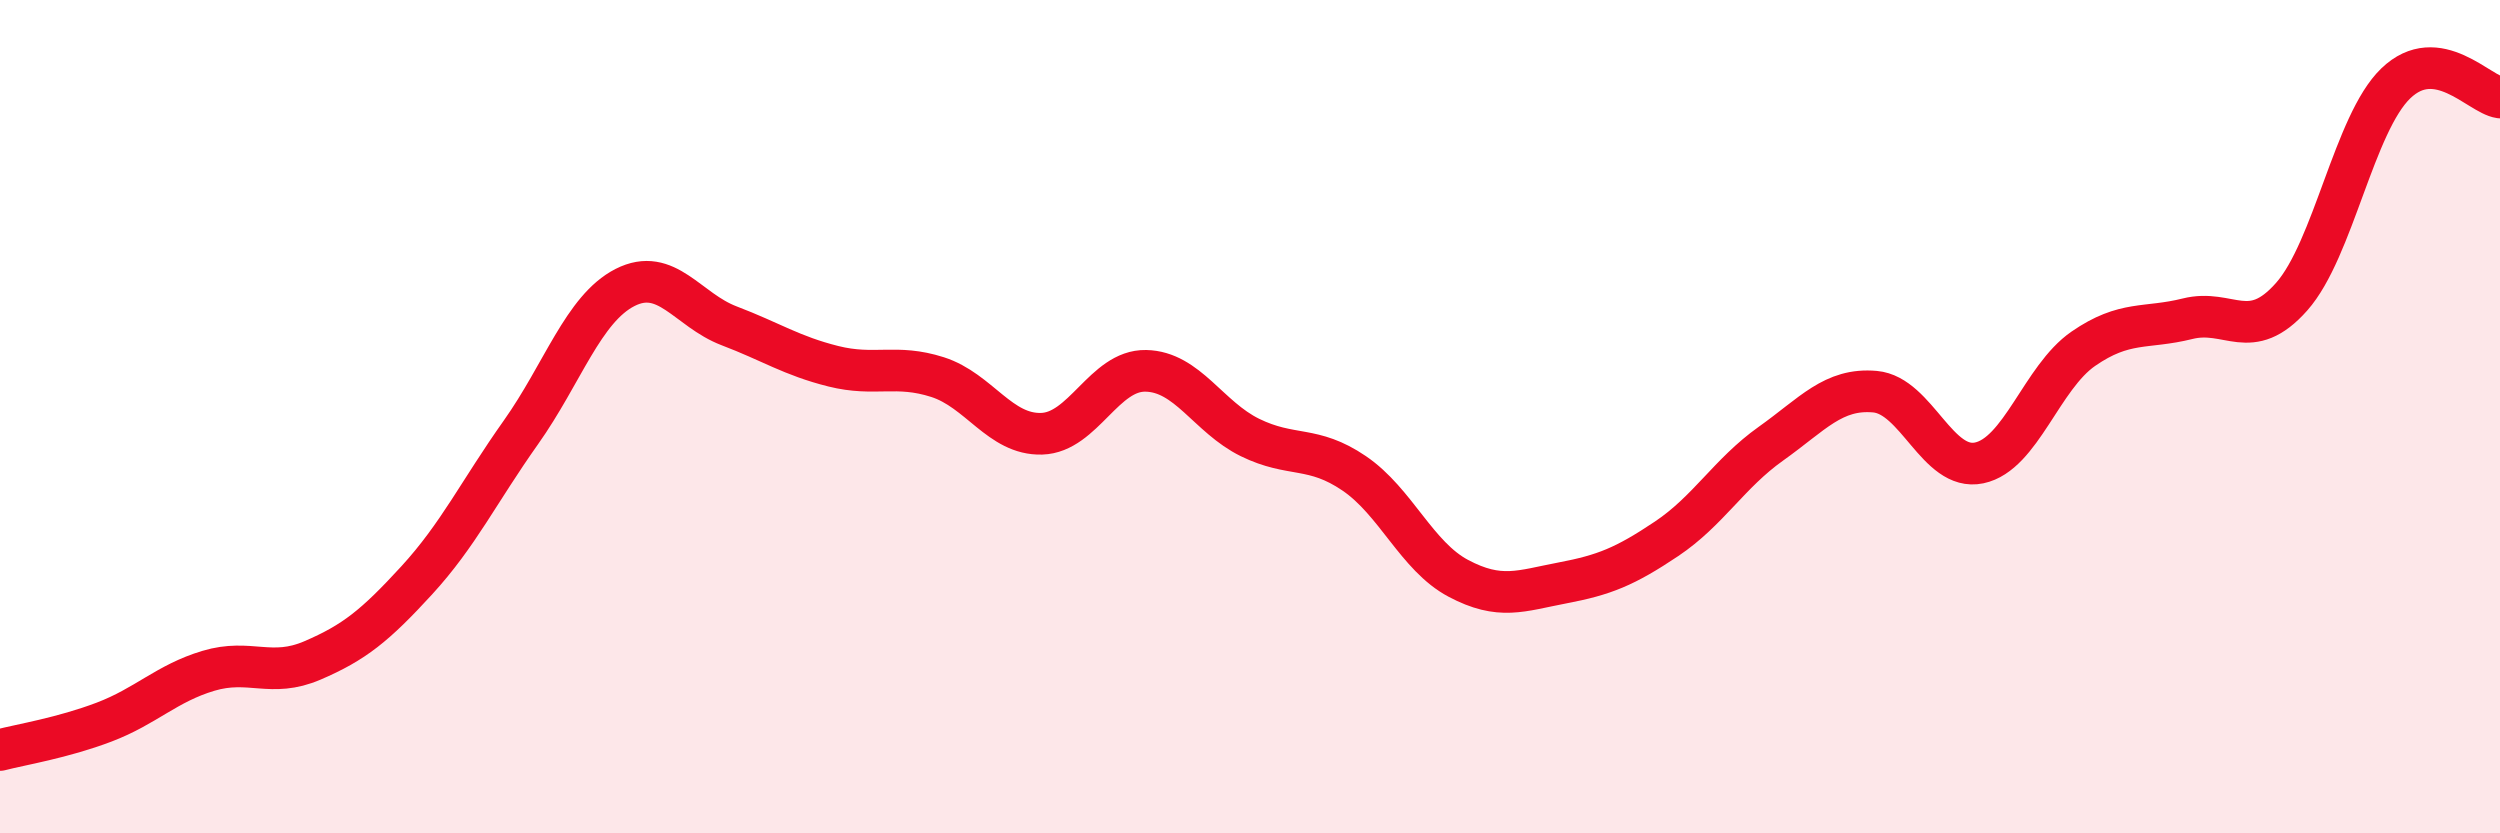 
    <svg width="60" height="20" viewBox="0 0 60 20" xmlns="http://www.w3.org/2000/svg">
      <path
        d="M 0,18 C 0.5,17.87 1.5,17.71 2.5,17.33 C 3.5,16.95 4,16.4 5,16.1 C 6,15.8 6.5,16.28 7.5,15.85 C 8.5,15.42 9,15.02 10,13.93 C 11,12.84 11.5,11.79 12.5,10.38 C 13.5,8.97 14,7.41 15,6.9 C 16,6.39 16.5,7.44 17.5,7.82 C 18.5,8.2 19,8.54 20,8.79 C 21,9.04 21.5,8.73 22.5,9.05 C 23.5,9.37 24,10.44 25,10.41 C 26,10.38 26.5,8.88 27.5,8.9 C 28.5,8.92 29,10.01 30,10.5 C 31,10.99 31.5,10.68 32.5,11.36 C 33.5,12.04 34,13.35 35,13.88 C 36,14.41 36.5,14.18 37.5,13.99 C 38.5,13.8 39,13.6 40,12.93 C 41,12.26 41.5,11.36 42.5,10.65 C 43.5,9.94 44,9.31 45,9.4 C 46,9.49 46.5,11.32 47.5,11.11 C 48.5,10.9 49,9.06 50,8.37 C 51,7.68 51.5,7.9 52.5,7.65 C 53.5,7.4 54,8.25 55,7.12 C 56,5.99 56.5,2.96 57.5,2 C 58.5,1.04 59.5,2.27 60,2.34L60 20L0 20Z"
        fill="#EB0A25"
        opacity="0.1"
        stroke-linecap="round"
        stroke-linejoin="round"
      />
      <path
        d="M 0,18 C 0.5,17.87 1.5,17.71 2.5,17.33 C 3.5,16.95 4,16.4 5,16.1 C 6,15.8 6.5,16.28 7.5,15.85 C 8.5,15.42 9,15.02 10,13.93 C 11,12.84 11.5,11.79 12.5,10.38 C 13.5,8.97 14,7.41 15,6.9 C 16,6.39 16.5,7.44 17.5,7.82 C 18.5,8.2 19,8.54 20,8.79 C 21,9.04 21.5,8.73 22.5,9.05 C 23.5,9.37 24,10.44 25,10.41 C 26,10.38 26.5,8.88 27.5,8.9 C 28.5,8.92 29,10.01 30,10.5 C 31,10.99 31.5,10.68 32.5,11.36 C 33.5,12.04 34,13.35 35,13.88 C 36,14.41 36.5,14.18 37.5,13.99 C 38.5,13.8 39,13.6 40,12.93 C 41,12.26 41.5,11.36 42.5,10.65 C 43.5,9.94 44,9.31 45,9.4 C 46,9.49 46.5,11.32 47.5,11.11 C 48.5,10.9 49,9.06 50,8.37 C 51,7.68 51.5,7.9 52.5,7.65 C 53.5,7.4 54,8.25 55,7.12 C 56,5.99 56.5,2.96 57.5,2 C 58.5,1.04 59.5,2.27 60,2.34"
        stroke="#EB0A25"
        stroke-width="1"
        fill="none"
        stroke-linecap="round"
        stroke-linejoin="round"
      />
    </svg>
  